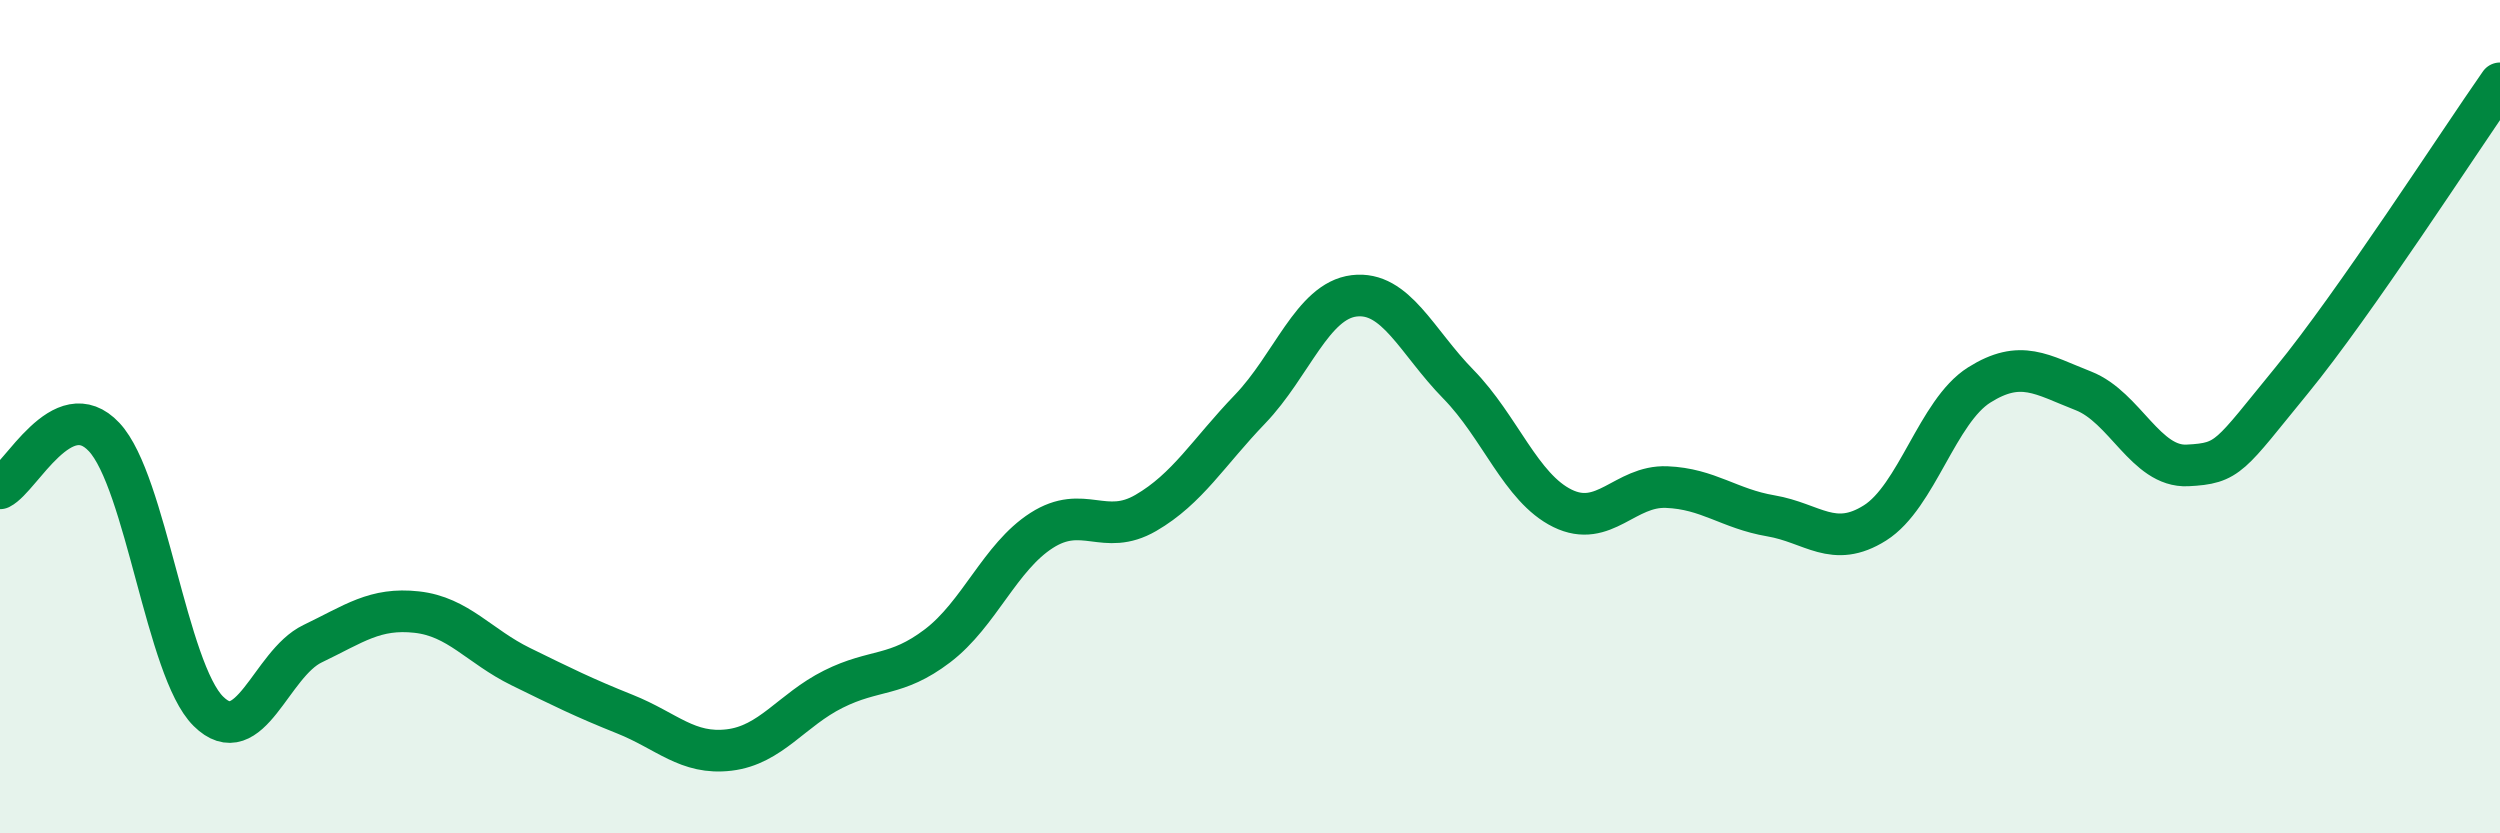 
    <svg width="60" height="20" viewBox="0 0 60 20" xmlns="http://www.w3.org/2000/svg">
      <path
        d="M 0,11.72 C 0.5,11.47 1.5,9.42 2.5,10.49 C 3.5,11.56 4,16.08 5,17.07 C 6,18.06 6.5,15.93 7.5,15.45 C 8.5,14.97 9,14.58 10,14.69 C 11,14.8 11.5,15.51 12.5,16 C 13.5,16.49 14,16.74 15,17.14 C 16,17.54 16.5,18.12 17.5,18 C 18.5,17.88 19,17.04 20,16.54 C 21,16.04 21.5,16.26 22.5,15.5 C 23.5,14.74 24,13.37 25,12.73 C 26,12.09 26.5,12.89 27.5,12.31 C 28.5,11.73 29,10.86 30,9.82 C 31,8.78 31.5,7.22 32.5,7.1 C 33.5,6.98 34,8.2 35,9.22 C 36,10.24 36.5,11.71 37.5,12.2 C 38.5,12.69 39,11.65 40,11.69 C 41,11.73 41.5,12.21 42.5,12.38 C 43.5,12.55 44,13.18 45,12.55 C 46,11.92 46.5,9.87 47.5,9.24 C 48.5,8.61 49,8.99 50,9.38 C 51,9.77 51.5,11.22 52.5,11.17 C 53.5,11.12 53.5,10.96 55,9.13 C 56.5,7.3 59,3.43 60,2L60 20L0 20Z"
        fill="#008740"
        opacity="0.1"
        stroke-linecap="round"
        stroke-linejoin="round"
      />
      <path
        d="M 0,11.72 C 0.5,11.47 1.5,9.42 2.5,10.49 C 3.5,11.56 4,16.08 5,17.07 C 6,18.06 6.5,15.93 7.5,15.45 C 8.5,14.97 9,14.58 10,14.69 C 11,14.8 11.5,15.51 12.5,16 C 13.5,16.49 14,16.74 15,17.14 C 16,17.54 16.5,18.12 17.5,18 C 18.5,17.88 19,17.04 20,16.54 C 21,16.04 21.5,16.26 22.5,15.5 C 23.5,14.74 24,13.37 25,12.73 C 26,12.09 26.5,12.89 27.5,12.31 C 28.5,11.73 29,10.86 30,9.82 C 31,8.78 31.5,7.22 32.5,7.1 C 33.5,6.98 34,8.2 35,9.22 C 36,10.24 36.5,11.71 37.5,12.2 C 38.5,12.69 39,11.65 40,11.69 C 41,11.73 41.5,12.21 42.5,12.38 C 43.5,12.55 44,13.18 45,12.55 C 46,11.92 46.5,9.87 47.5,9.24 C 48.5,8.61 49,8.99 50,9.38 C 51,9.77 51.5,11.22 52.5,11.17 C 53.5,11.12 53.5,10.96 55,9.13 C 56.5,7.3 59,3.43 60,2"
        stroke="#008740"
        stroke-width="1"
        fill="none"
        stroke-linecap="round"
        stroke-linejoin="round"
      />
    </svg>
  